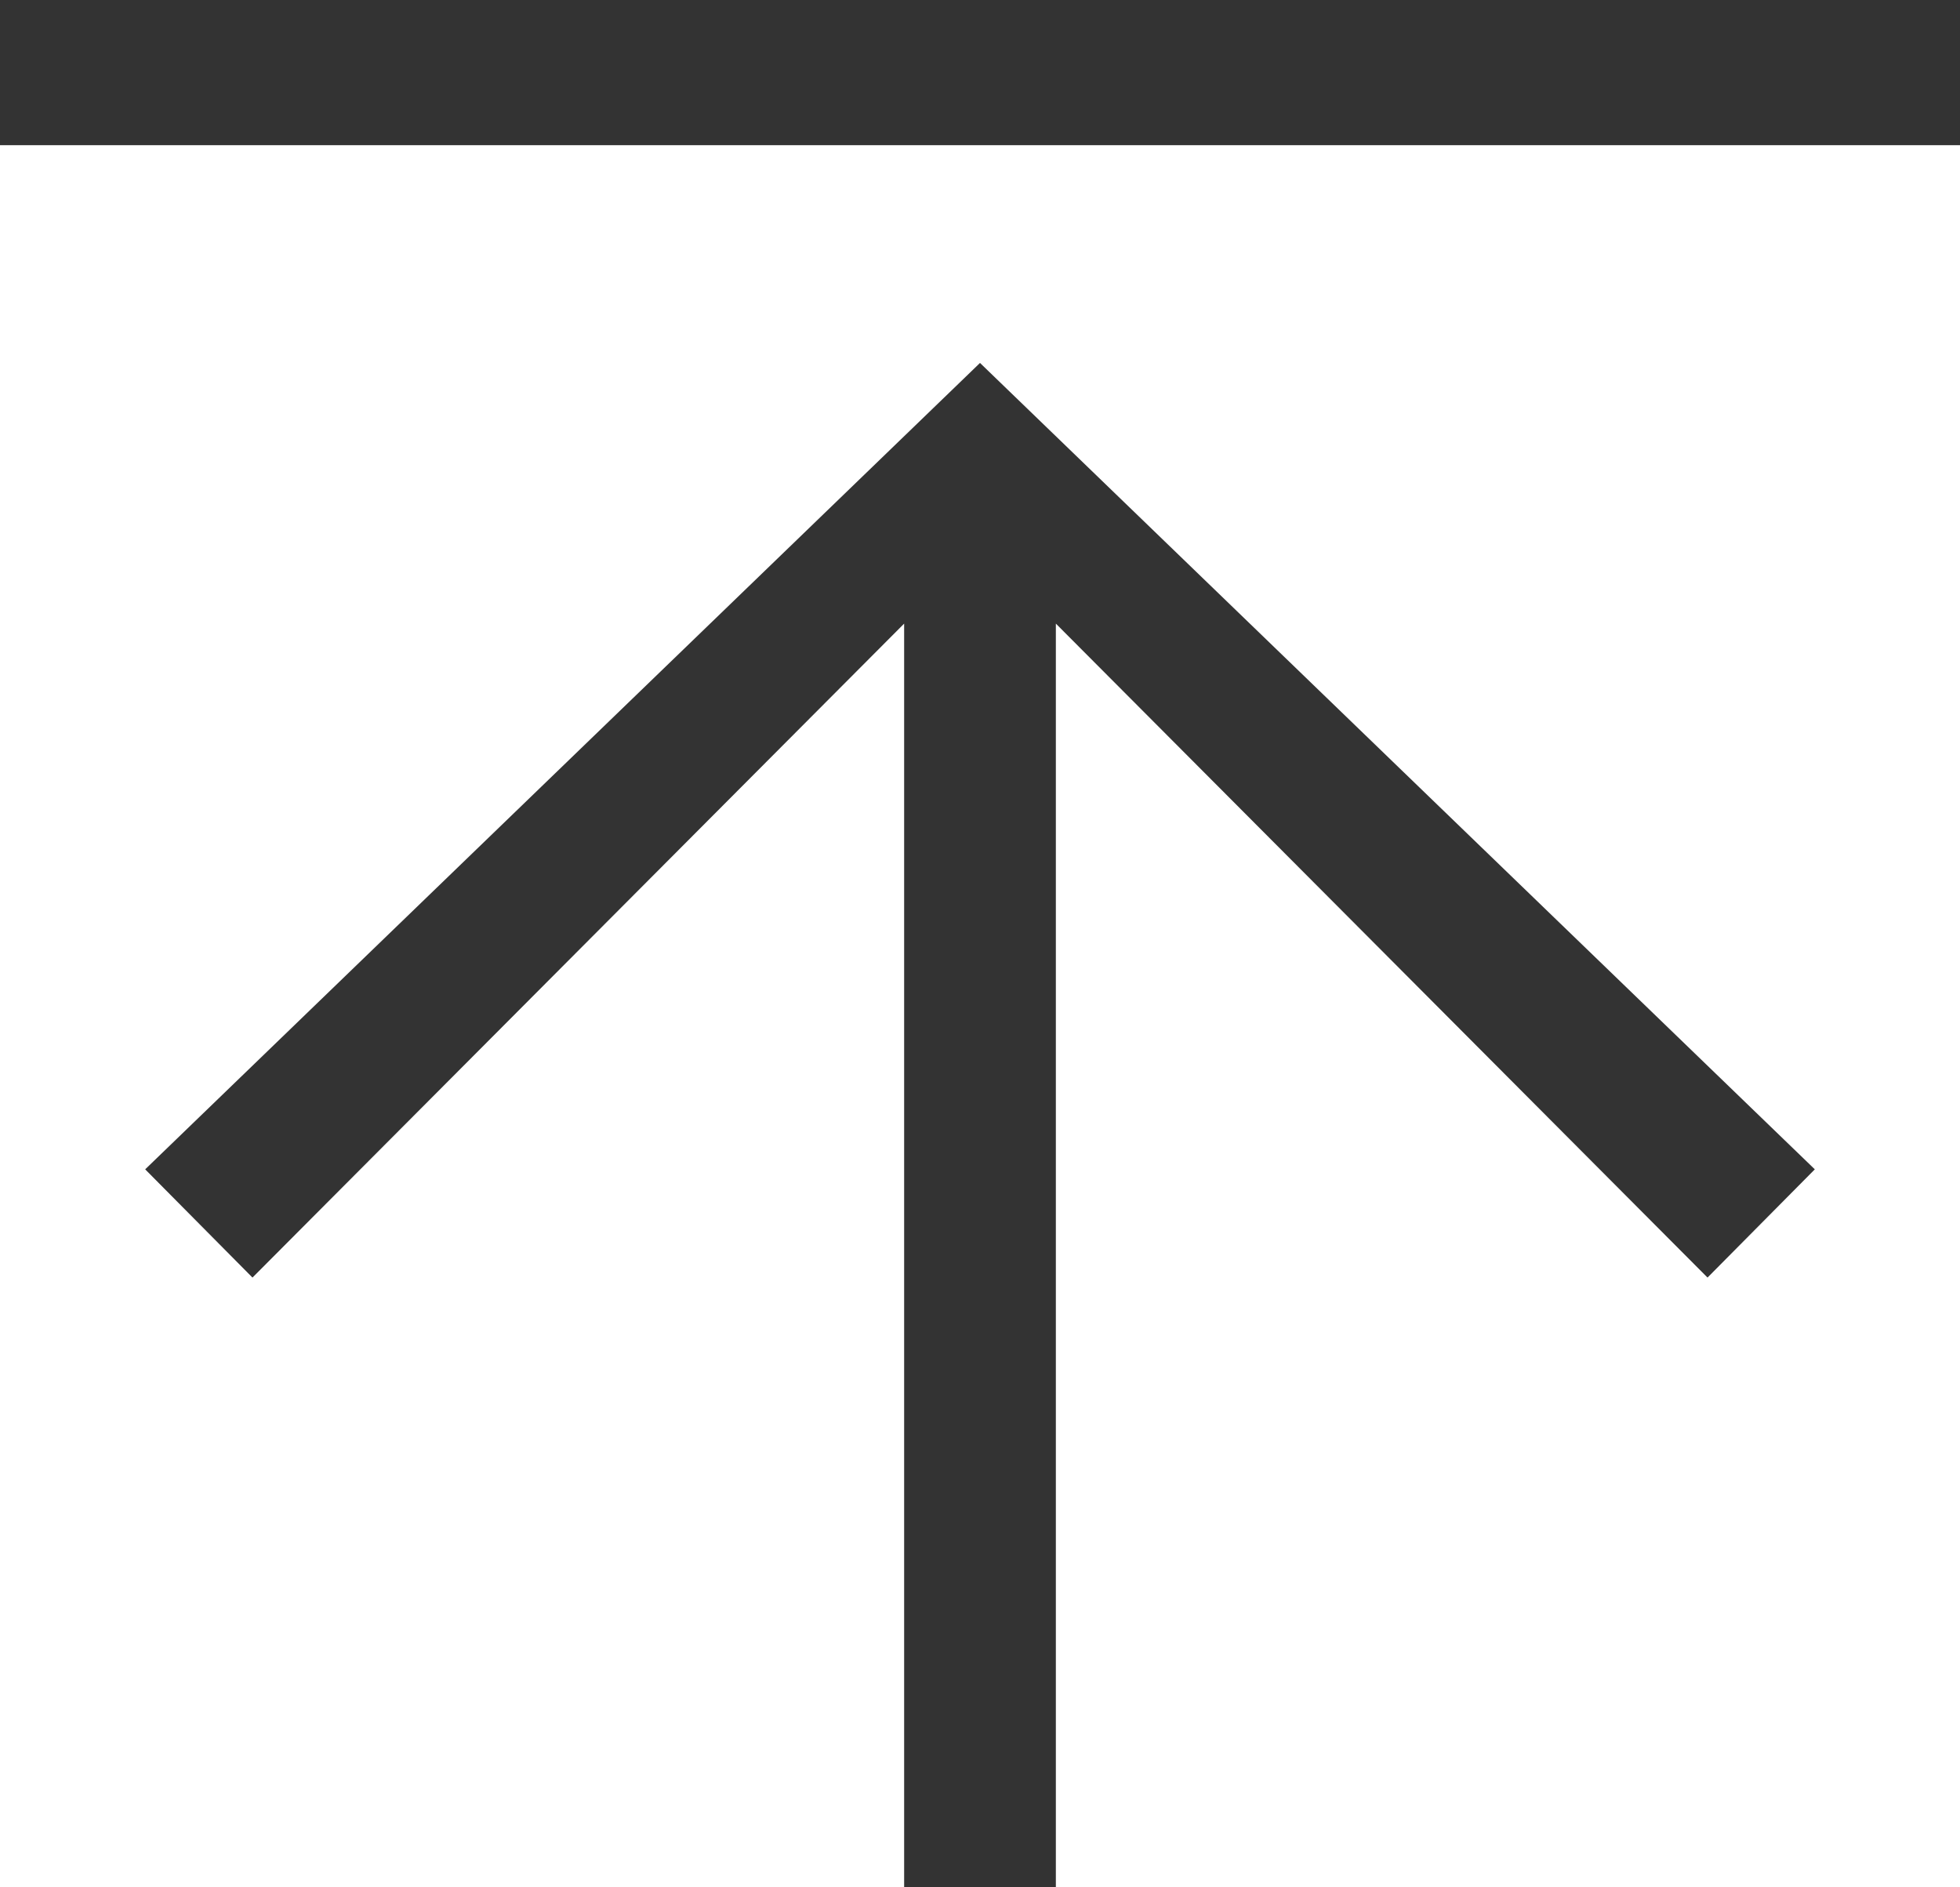 <svg width="27" height="26" viewBox="0 0 27 26" xmlns="http://www.w3.org/2000/svg"><title>B057D52F-D36C-48EC-88BA-4441FA7E3FFF</title><path d="M2 16.109L13.5 5 25 16.109 23.522 17.6l-8.977-9.009V26h-2.09V8.591L3.478 17.6 2 16.109zM0 2V0h27v2H0z" fill="#333" fill-rule="evenodd"/></svg>